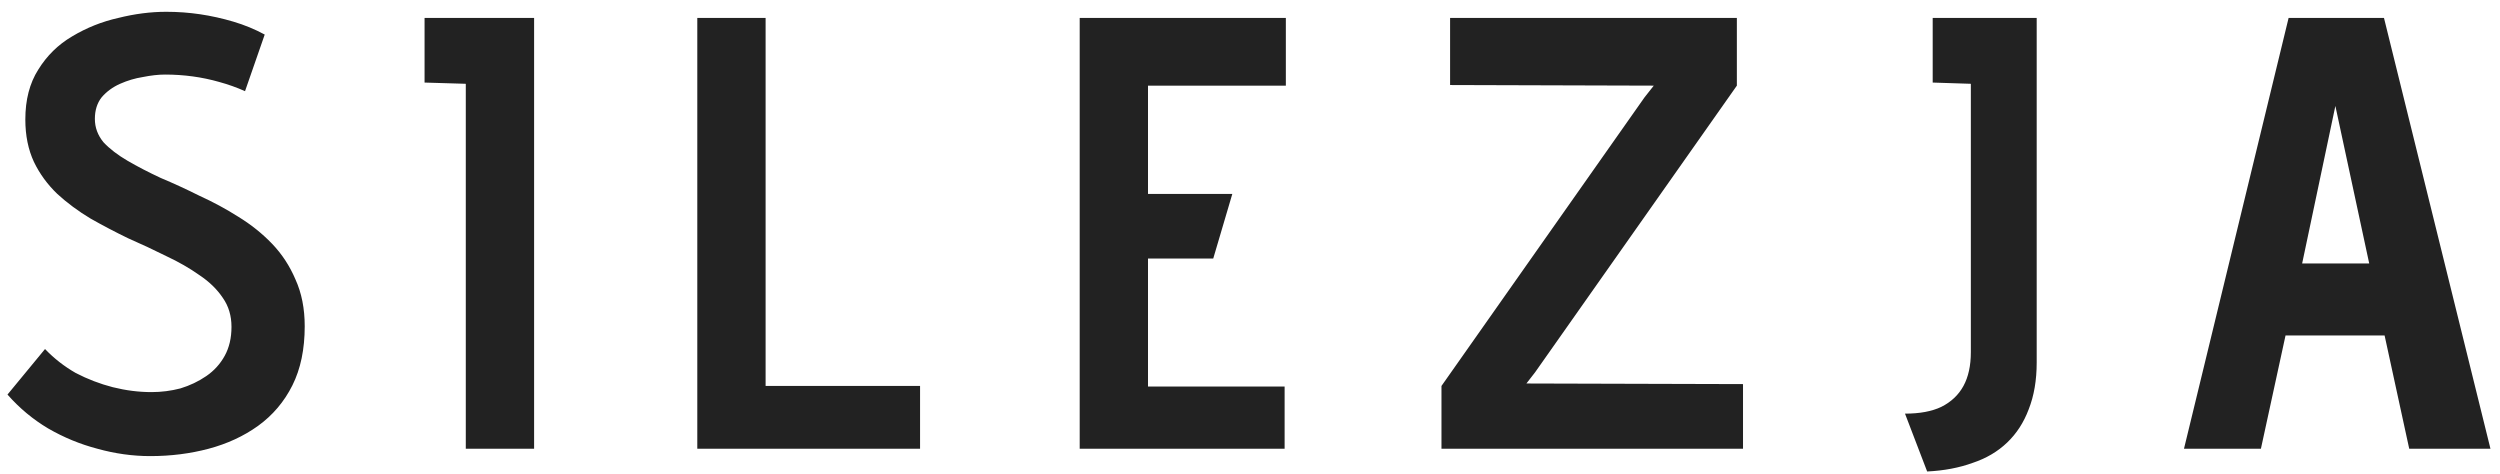 <?xml version="1.0" encoding="UTF-8"?> <svg xmlns="http://www.w3.org/2000/svg" width="195" height="37" viewBox="0 0 195 37" fill="none"><path d="M19.112 7.112C18.472 6.824 17.8 6.584 17.096 6.392C16.424 6.2 15.736 6.056 15.032 5.96C14.328 5.864 13.608 5.816 12.872 5.816C12.36 5.816 11.784 5.88 11.144 6.008C10.536 6.104 9.944 6.28 9.368 6.536C8.792 6.792 8.312 7.144 7.928 7.592C7.576 8.04 7.4 8.6 7.4 9.272C7.4 9.944 7.624 10.552 8.072 11.096C8.552 11.608 9.176 12.088 9.944 12.536C10.712 12.984 11.576 13.432 12.536 13.88C13.528 14.296 14.536 14.76 15.56 15.272C16.616 15.752 17.624 16.296 18.584 16.904C19.576 17.512 20.456 18.216 21.224 19.016C21.992 19.816 22.6 20.744 23.048 21.8C23.528 22.856 23.768 24.072 23.768 25.448C23.768 27.24 23.448 28.776 22.808 30.056C22.168 31.336 21.272 32.392 20.12 33.224C19 34.024 17.72 34.616 16.28 35C14.84 35.384 13.32 35.576 11.72 35.576C10.344 35.576 8.968 35.384 7.592 35C6.248 34.648 4.968 34.12 3.752 33.416C2.568 32.712 1.512 31.832 0.584 30.776L3.512 27.224C4.216 27.96 5.016 28.584 5.912 29.096C6.84 29.576 7.8 29.944 8.792 30.2C9.816 30.456 10.824 30.584 11.816 30.584C12.584 30.584 13.336 30.488 14.072 30.296C14.808 30.072 15.48 29.752 16.088 29.336C16.696 28.92 17.176 28.392 17.528 27.752C17.88 27.112 18.056 26.36 18.056 25.496C18.056 24.632 17.832 23.88 17.384 23.24C16.936 22.568 16.328 21.976 15.56 21.464C14.792 20.92 13.928 20.424 12.968 19.976C12.008 19.496 11.016 19.032 9.992 18.584C9 18.104 8.024 17.592 7.064 17.048C6.104 16.472 5.24 15.832 4.472 15.128C3.704 14.392 3.096 13.56 2.648 12.632C2.2 11.672 1.976 10.568 1.976 9.32C1.976 7.784 2.312 6.488 2.984 5.432C3.656 4.344 4.536 3.48 5.624 2.84C6.744 2.168 7.944 1.688 9.224 1.4C10.504 1.08 11.752 0.92 12.968 0.92C13.864 0.92 14.744 0.984 15.608 1.112C16.472 1.24 17.336 1.432 18.2 1.688C19.064 1.944 19.88 2.28 20.648 2.696L19.112 7.112ZM33.116 6.44V1.4H41.66V35H36.332V6.536L33.116 6.44ZM54.389 35V1.4H59.717V30.104H71.765V35H54.389ZM84.216 35V1.4H100.296V6.68H89.544V15.128H96.12L94.632 20.168H89.544V30.152H100.2V35H84.216ZM113.107 1.4H135.475V6.68L119.731 29.048L119.059 29.912L135.955 29.96V35H112.435V30.104L128.275 7.592L128.995 6.68L113.107 6.632V1.4ZM158.862 28.28C158.862 29.656 158.654 30.872 158.238 31.928C157.854 32.952 157.294 33.816 156.558 34.52C155.822 35.224 154.926 35.752 153.87 36.104C152.814 36.488 151.63 36.712 150.318 36.776L148.59 32.264C149.742 32.264 150.686 32.088 151.422 31.736C152.19 31.352 152.766 30.808 153.15 30.104C153.534 29.4 153.726 28.52 153.726 27.464V6.536L150.75 6.44V1.4H158.862V28.28ZM194.255 35H187.919L185.999 26.168H178.271L176.351 35H170.351L178.511 1.4H185.951L194.255 35ZM179.567 20.552H184.799L182.159 8.264L179.567 20.552Z" fill="#222222"></path></svg> 